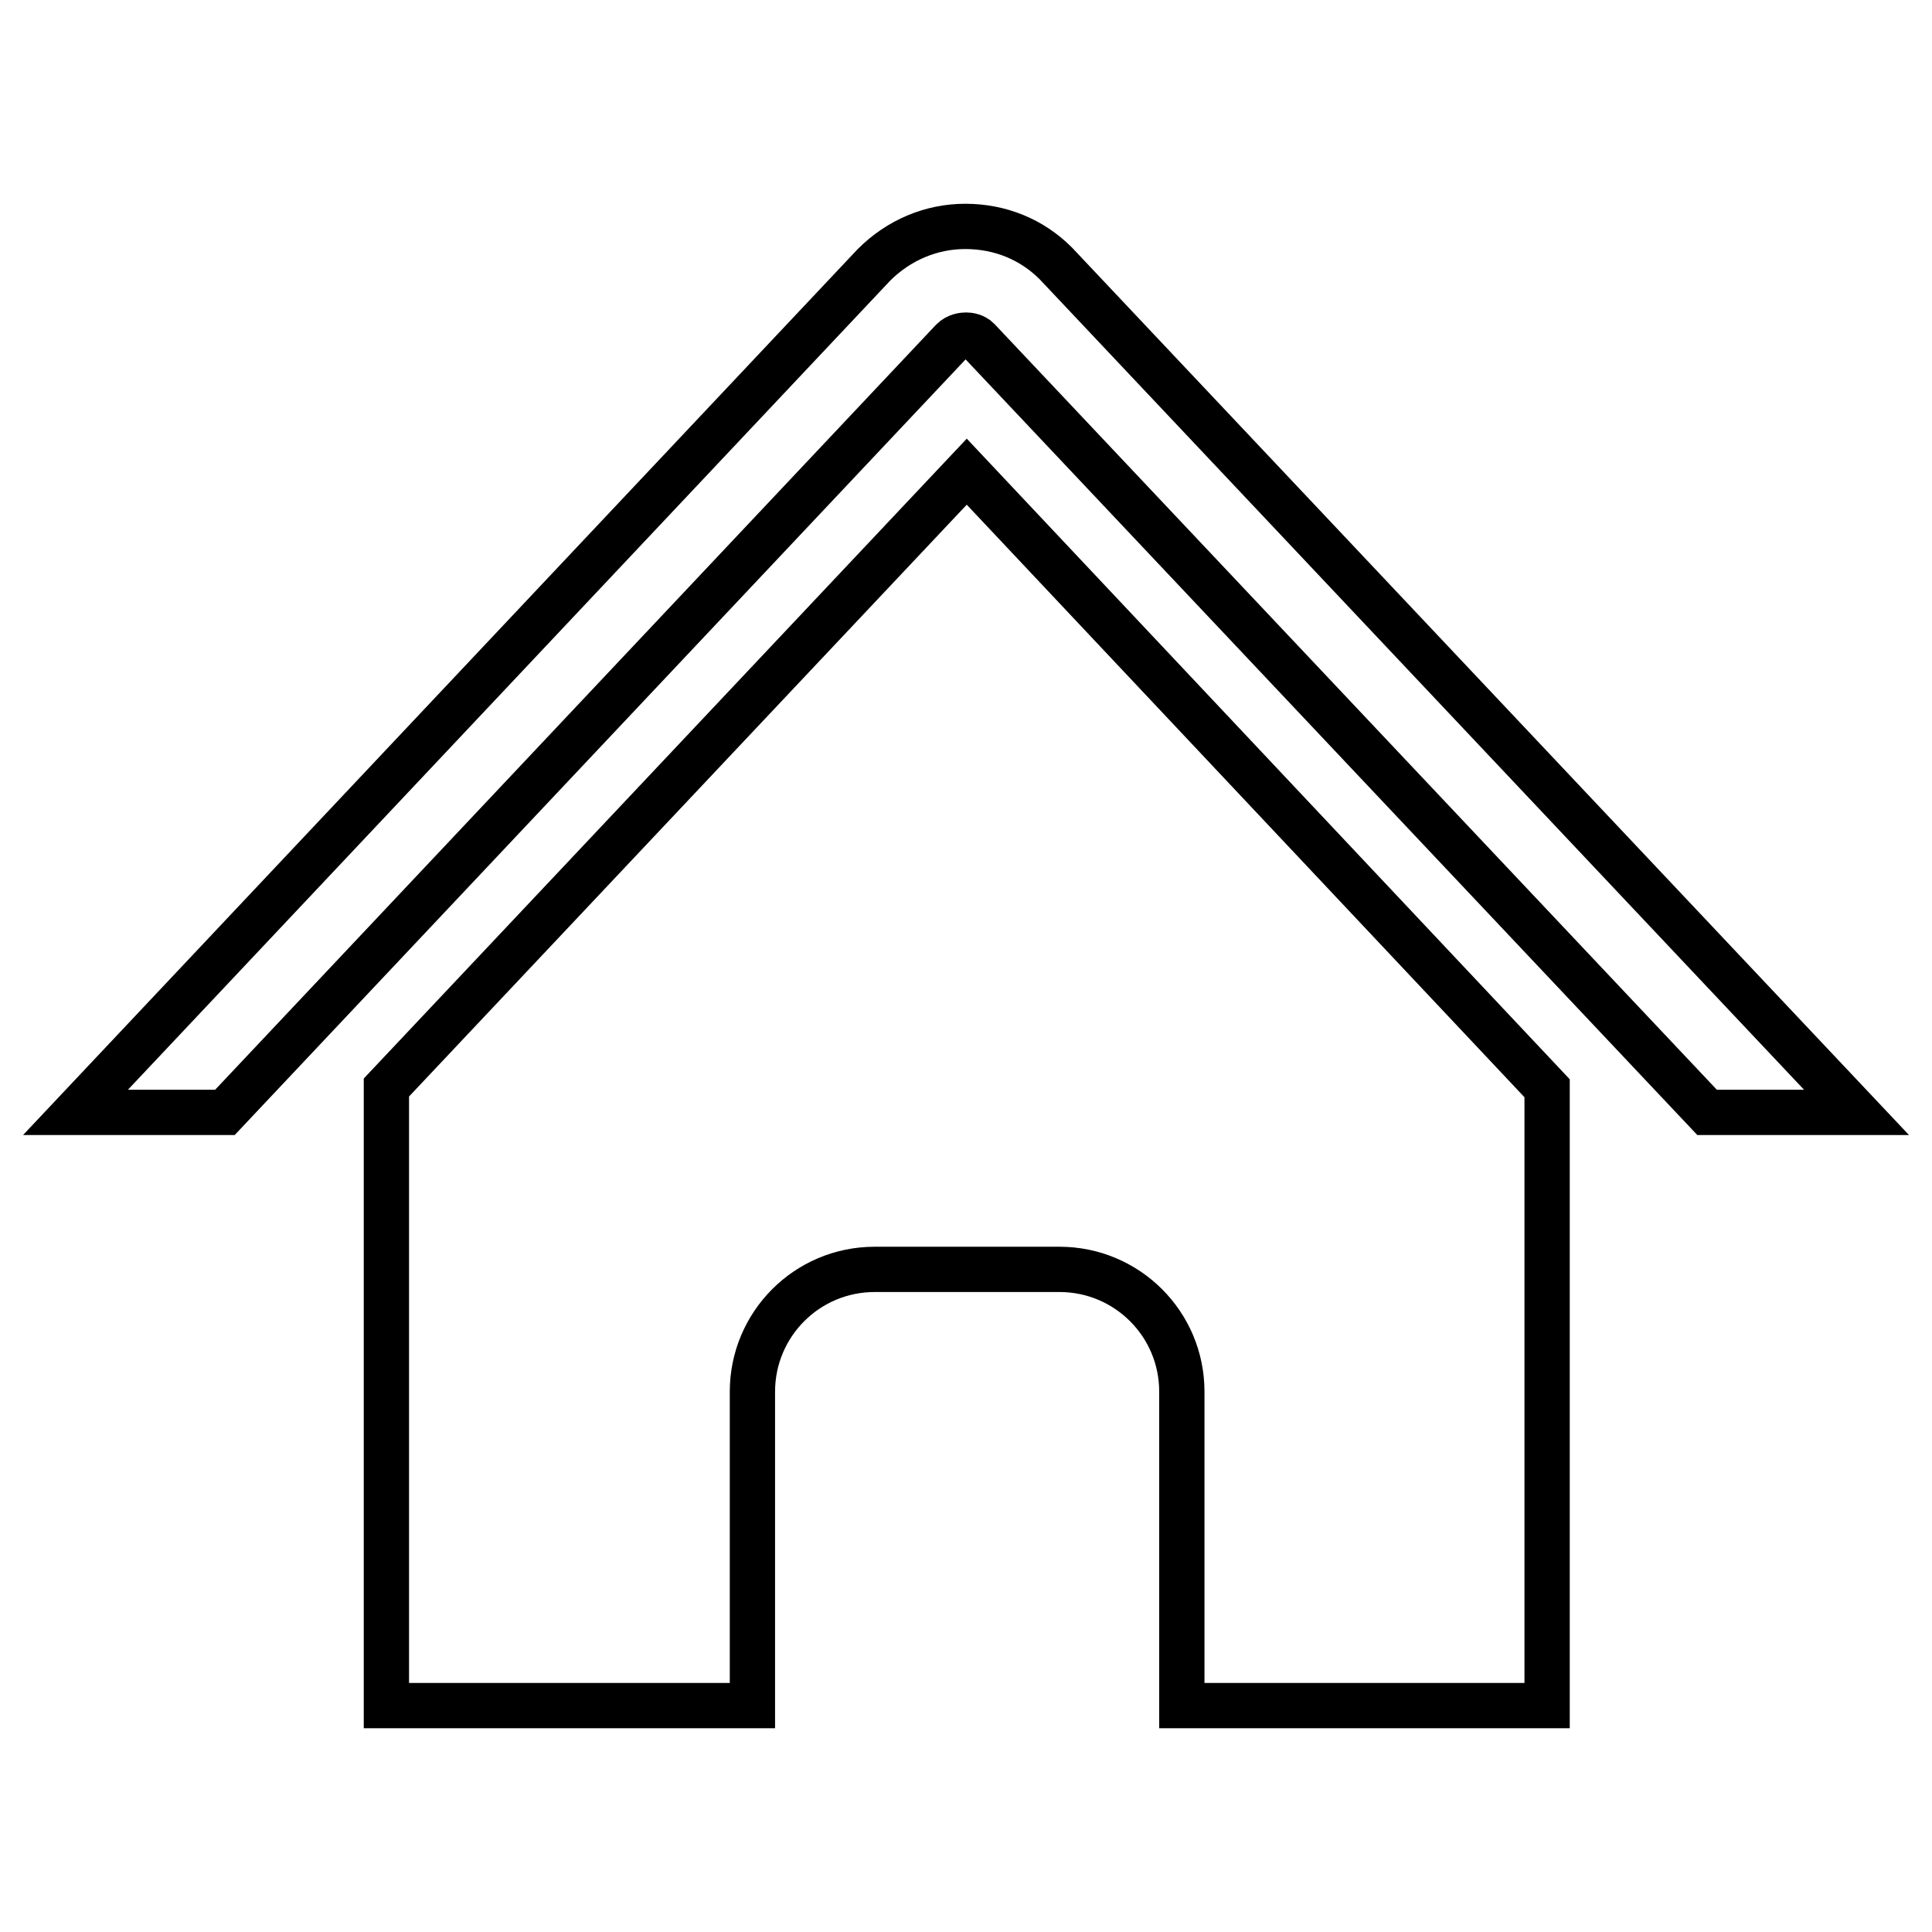 <?xml version="1.0" encoding="utf-8"?>
<!-- Svg Vector Icons : http://www.onlinewebfonts.com/icon -->
<!DOCTYPE svg PUBLIC "-//W3C//DTD SVG 1.1//EN" "http://www.w3.org/Graphics/SVG/1.1/DTD/svg11.dtd">
<svg version="1.1" xmlns="http://www.w3.org/2000/svg" xmlns:xlink="http://www.w3.org/1999/xlink" x="0px" y="0px" viewBox="0 0 256 256" enable-background="new 0 0 256 256" xml:space="preserve">
<g> <path stroke-width="6" fill-opacity="0" stroke="#000000"  d="M51.2,144.1V226h48.5v-41.6c0-8.9,7.2-16.2,16.2-16.2h24.5c8.9,0,16.2,7.2,16.2,16.2V226H205v-81.8 l-76.9-81.7L51.2,144.1z M139.9,34.9c-3.2-3.2-7.4-4.9-12-4.9c-4.5,0-8.8,1.8-12.1,5.1L10,147.4h19.8l96.4-102.3 c0.6-0.6,1.4-0.7,1.8-0.7c0.4,0,1.1,0.1,1.6,0.6l96.6,102.4H246L139.9,34.9z"/></g>
</svg>